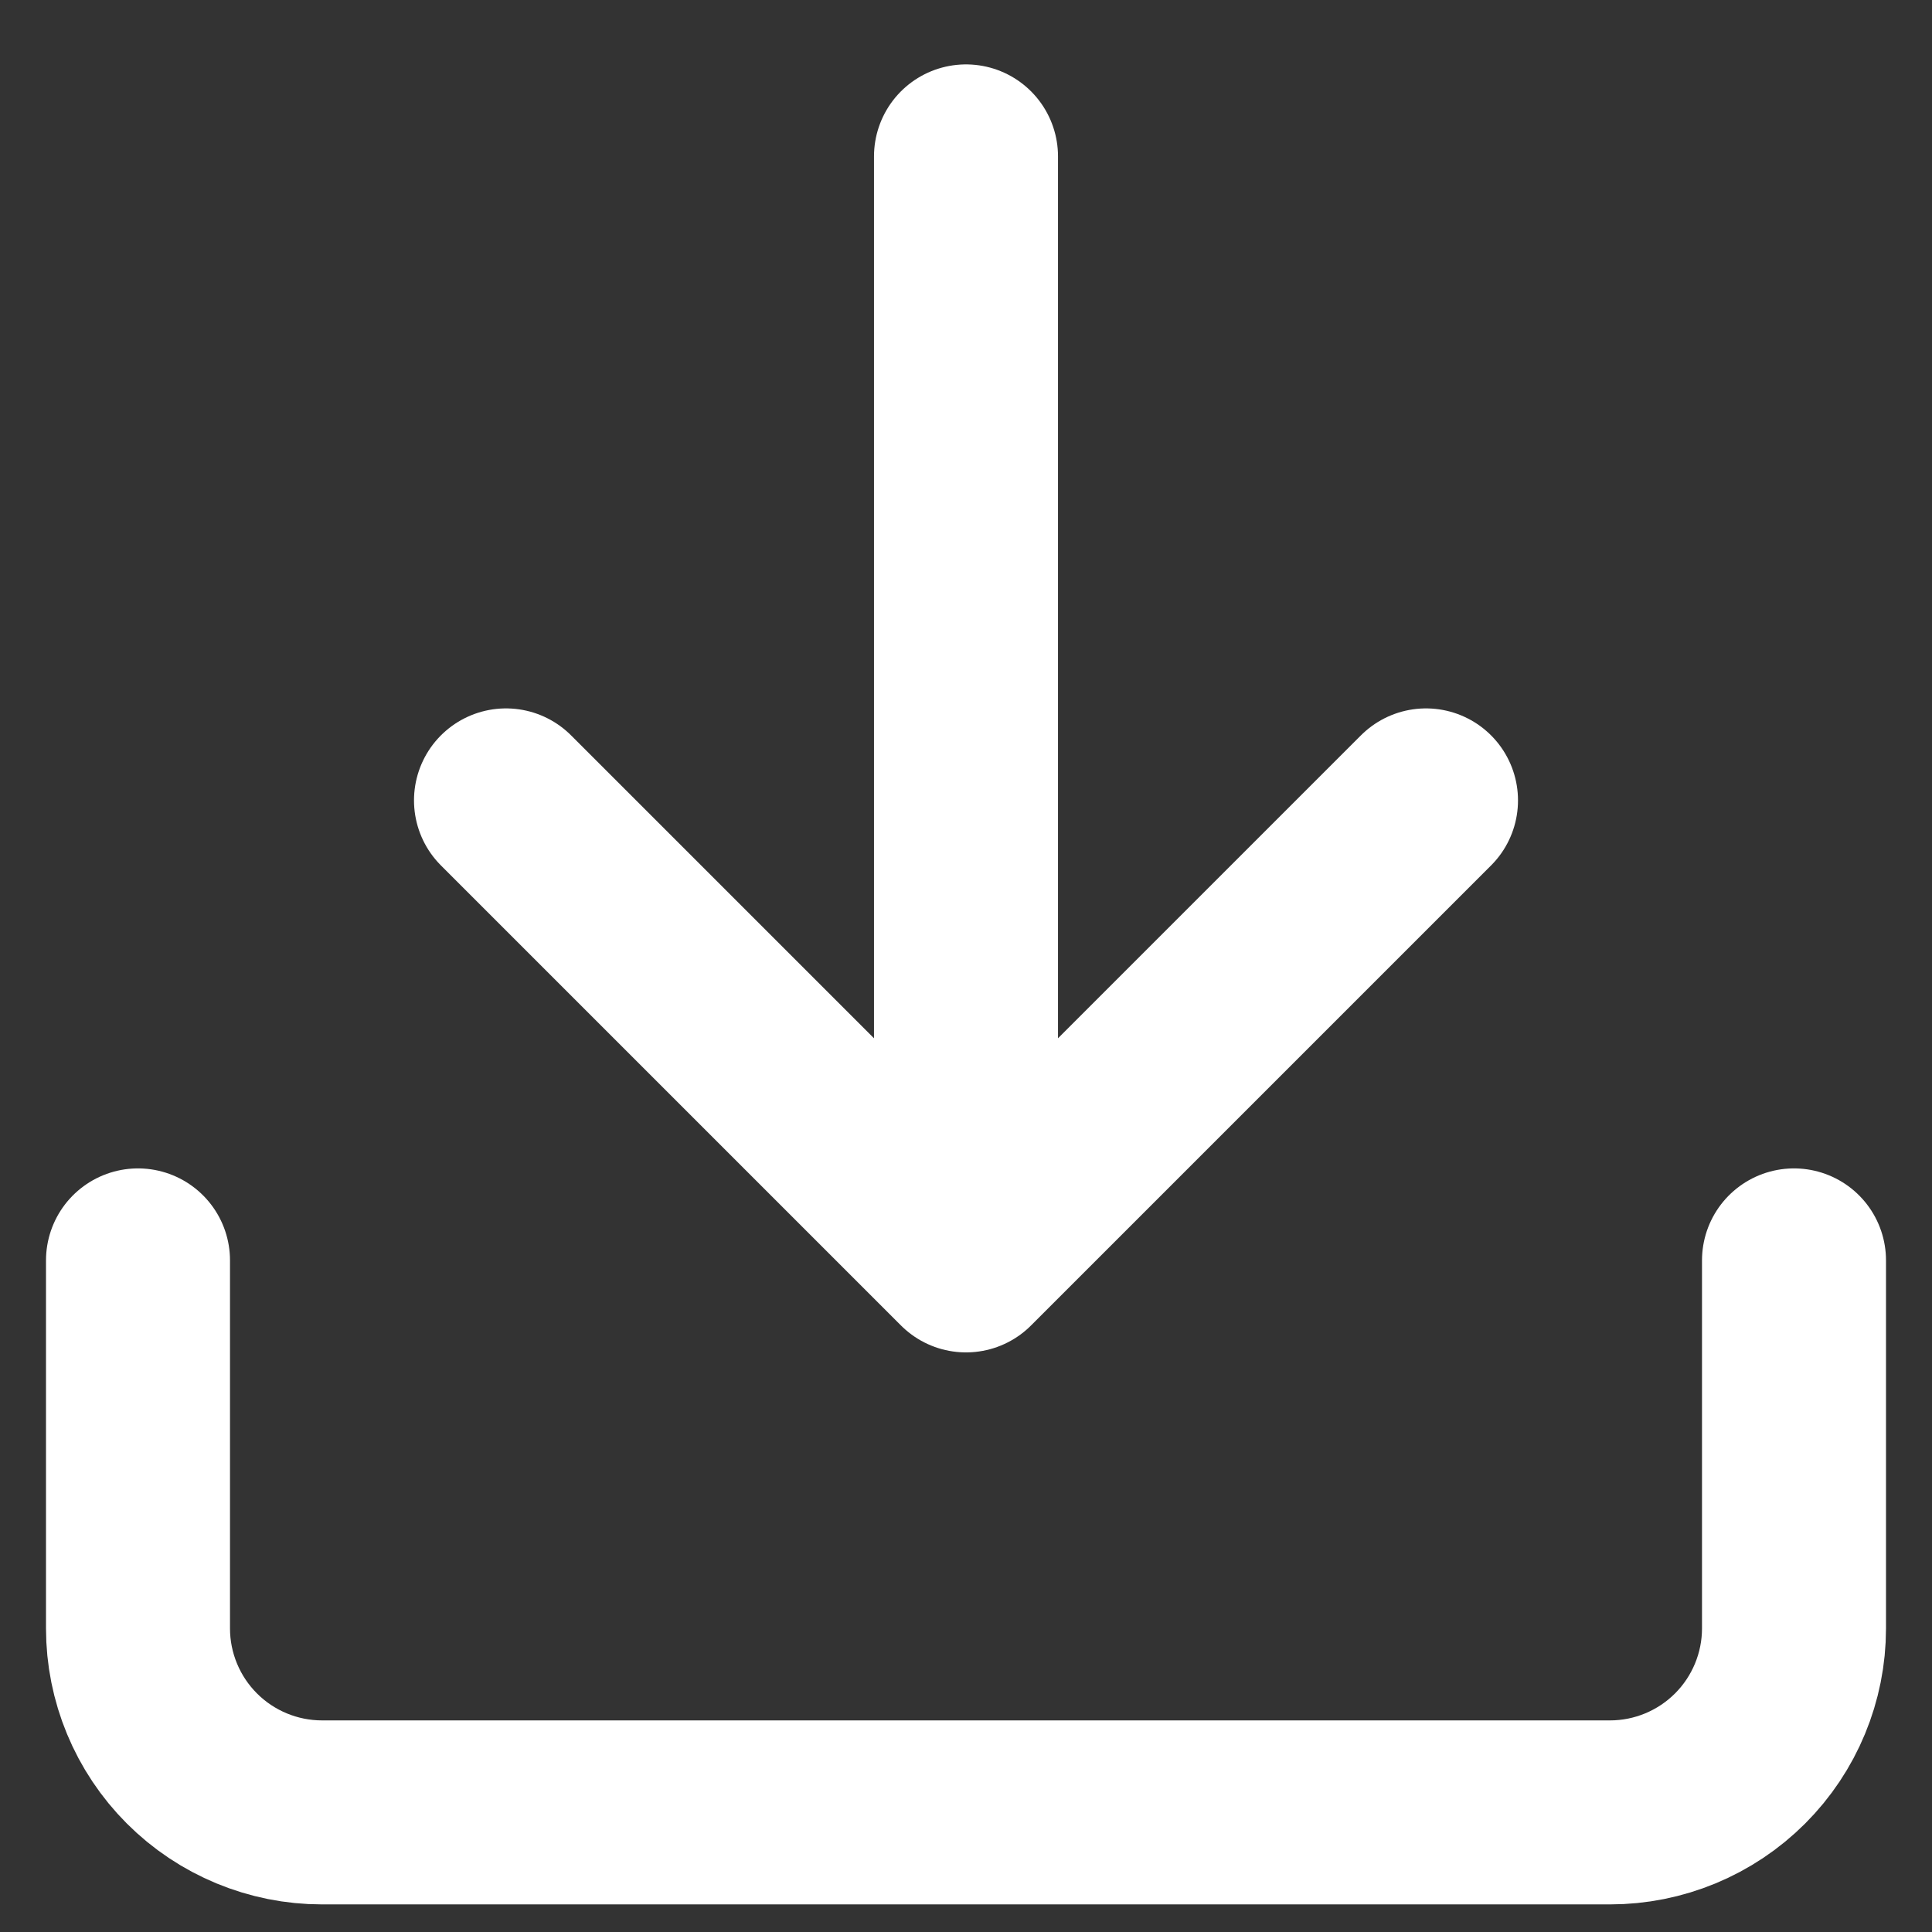 <svg width="21" height="21" viewBox="0 0 21 21" fill="none" xmlns="http://www.w3.org/2000/svg">
<rect x="0" y="0" width="21" height="21" fill="#333333" stroke="none"/>
<path d="M19.5 13.7V17.7C19.5 18.23 19.289 18.739 18.914 19.114C18.539 19.489 18.03 19.7 17.5 19.7H3.5C2.97 19.7 2.461 19.489 2.086 19.114C1.711 18.739 1.5 18.23 1.5 17.7V13.7M5.5 8.7L10.5 13.7M10.5 13.7L15.5 8.7M10.5 13.7V1.7" stroke="white" stroke-width="2" stroke-linecap="round" stroke-linejoin="round"/>
</svg>
